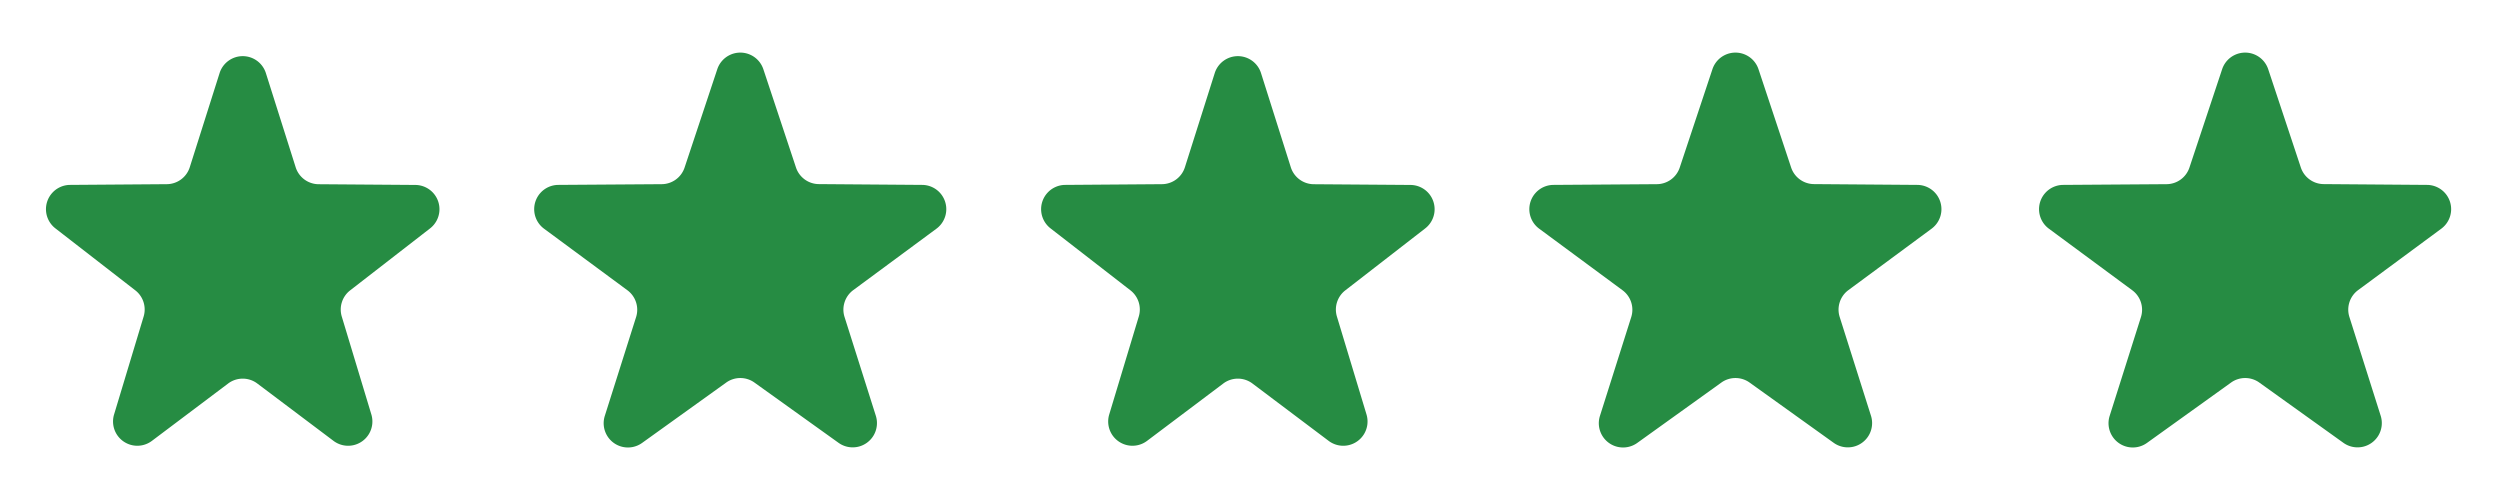 <svg xmlns="http://www.w3.org/2000/svg" width="103" height="20" viewBox="0 0 103 20"><g transform="translate(-1112.5 -2633.3)"><path d="M9.047,3.012a1,1,0,0,1,1.907,0L12.181,6.89a1,1,0,0,0,.946.7l3.987.03a1,1,0,0,1,.605,1.79l-3.293,2.553a1,1,0,0,0-.345,1.079L15.3,17.076a1,1,0,0,1-1.559,1.088L10.6,15.8a1,1,0,0,0-1.2,0L6.26,18.163A1,1,0,0,1,4.7,17.076L5.918,13.04a1,1,0,0,0-.345-1.079L2.281,9.408a1,1,0,0,1,.605-1.79l3.987-.03a1,1,0,0,0,.946-.7Z" transform="translate(1112.5 2633.3)" fill="#268c43"></path><path d="M9.047,3.012a1,1,0,0,1,1.907,0L12.181,6.89a1,1,0,0,0,.946.7l3.987.03a1,1,0,0,1,.605,1.79l-3.293,2.553a1,1,0,0,0-.345,1.079L15.3,17.076a1,1,0,0,1-1.559,1.088L10.6,15.8a1,1,0,0,0-1.2,0L6.26,18.163A1,1,0,0,1,4.7,17.076L5.918,13.04a1,1,0,0,0-.345-1.079L2.281,9.408a1,1,0,0,1,.605-1.79l3.987-.03a1,1,0,0,0,.946-.7Z" transform="translate(1153.5 2633.3)" fill="#268c43"></path><path d="M9.551,2.855a1,1,0,0,1,1.9,0L12.794,6.9a1,1,0,0,0,.942.685L18,7.618a1,1,0,0,1,.587,1.8l-3.433,2.535a1,1,0,0,0-.359,1.106l1.289,4.07a1,1,0,0,1-1.536,1.115l-3.464-2.482a1,1,0,0,0-1.165,0L6.454,18.249a1,1,0,0,1-1.536-1.115l1.289-4.07a1,1,0,0,0-.359-1.106L2.414,9.422A1,1,0,0,1,3,7.618l4.263-.03A1,1,0,0,0,8.206,6.9Z" transform="translate(1132.5 2633.3)" fill="#268c43"></path><path d="M9.551,2.855a1,1,0,0,1,1.9,0L12.794,6.9a1,1,0,0,0,.942.685L18,7.618a1,1,0,0,1,.587,1.8l-3.433,2.535a1,1,0,0,0-.359,1.106l1.289,4.07a1,1,0,0,1-1.536,1.115l-3.464-2.482a1,1,0,0,0-1.165,0L6.454,18.249a1,1,0,0,1-1.536-1.115l1.289-4.07a1,1,0,0,0-.359-1.106L2.414,9.422A1,1,0,0,1,3,7.618l4.263-.03A1,1,0,0,0,8.206,6.9Z" transform="translate(1173.5 2633.3)" fill="#268c43"></path><path d="M9.551,2.855a1,1,0,0,1,1.9,0L12.794,6.9a1,1,0,0,0,.942.685L18,7.618a1,1,0,0,1,.587,1.8l-3.433,2.535a1,1,0,0,0-.359,1.106l1.289,4.07a1,1,0,0,1-1.536,1.115l-3.464-2.482a1,1,0,0,0-1.165,0L6.454,18.249a1,1,0,0,1-1.536-1.115l1.289-4.07a1,1,0,0,0-.359-1.106L2.414,9.422A1,1,0,0,1,3,7.618l4.263-.03A1,1,0,0,0,8.206,6.9Z" transform="translate(1194.5 2633.3)" fill="#268c43"></path></g></svg>